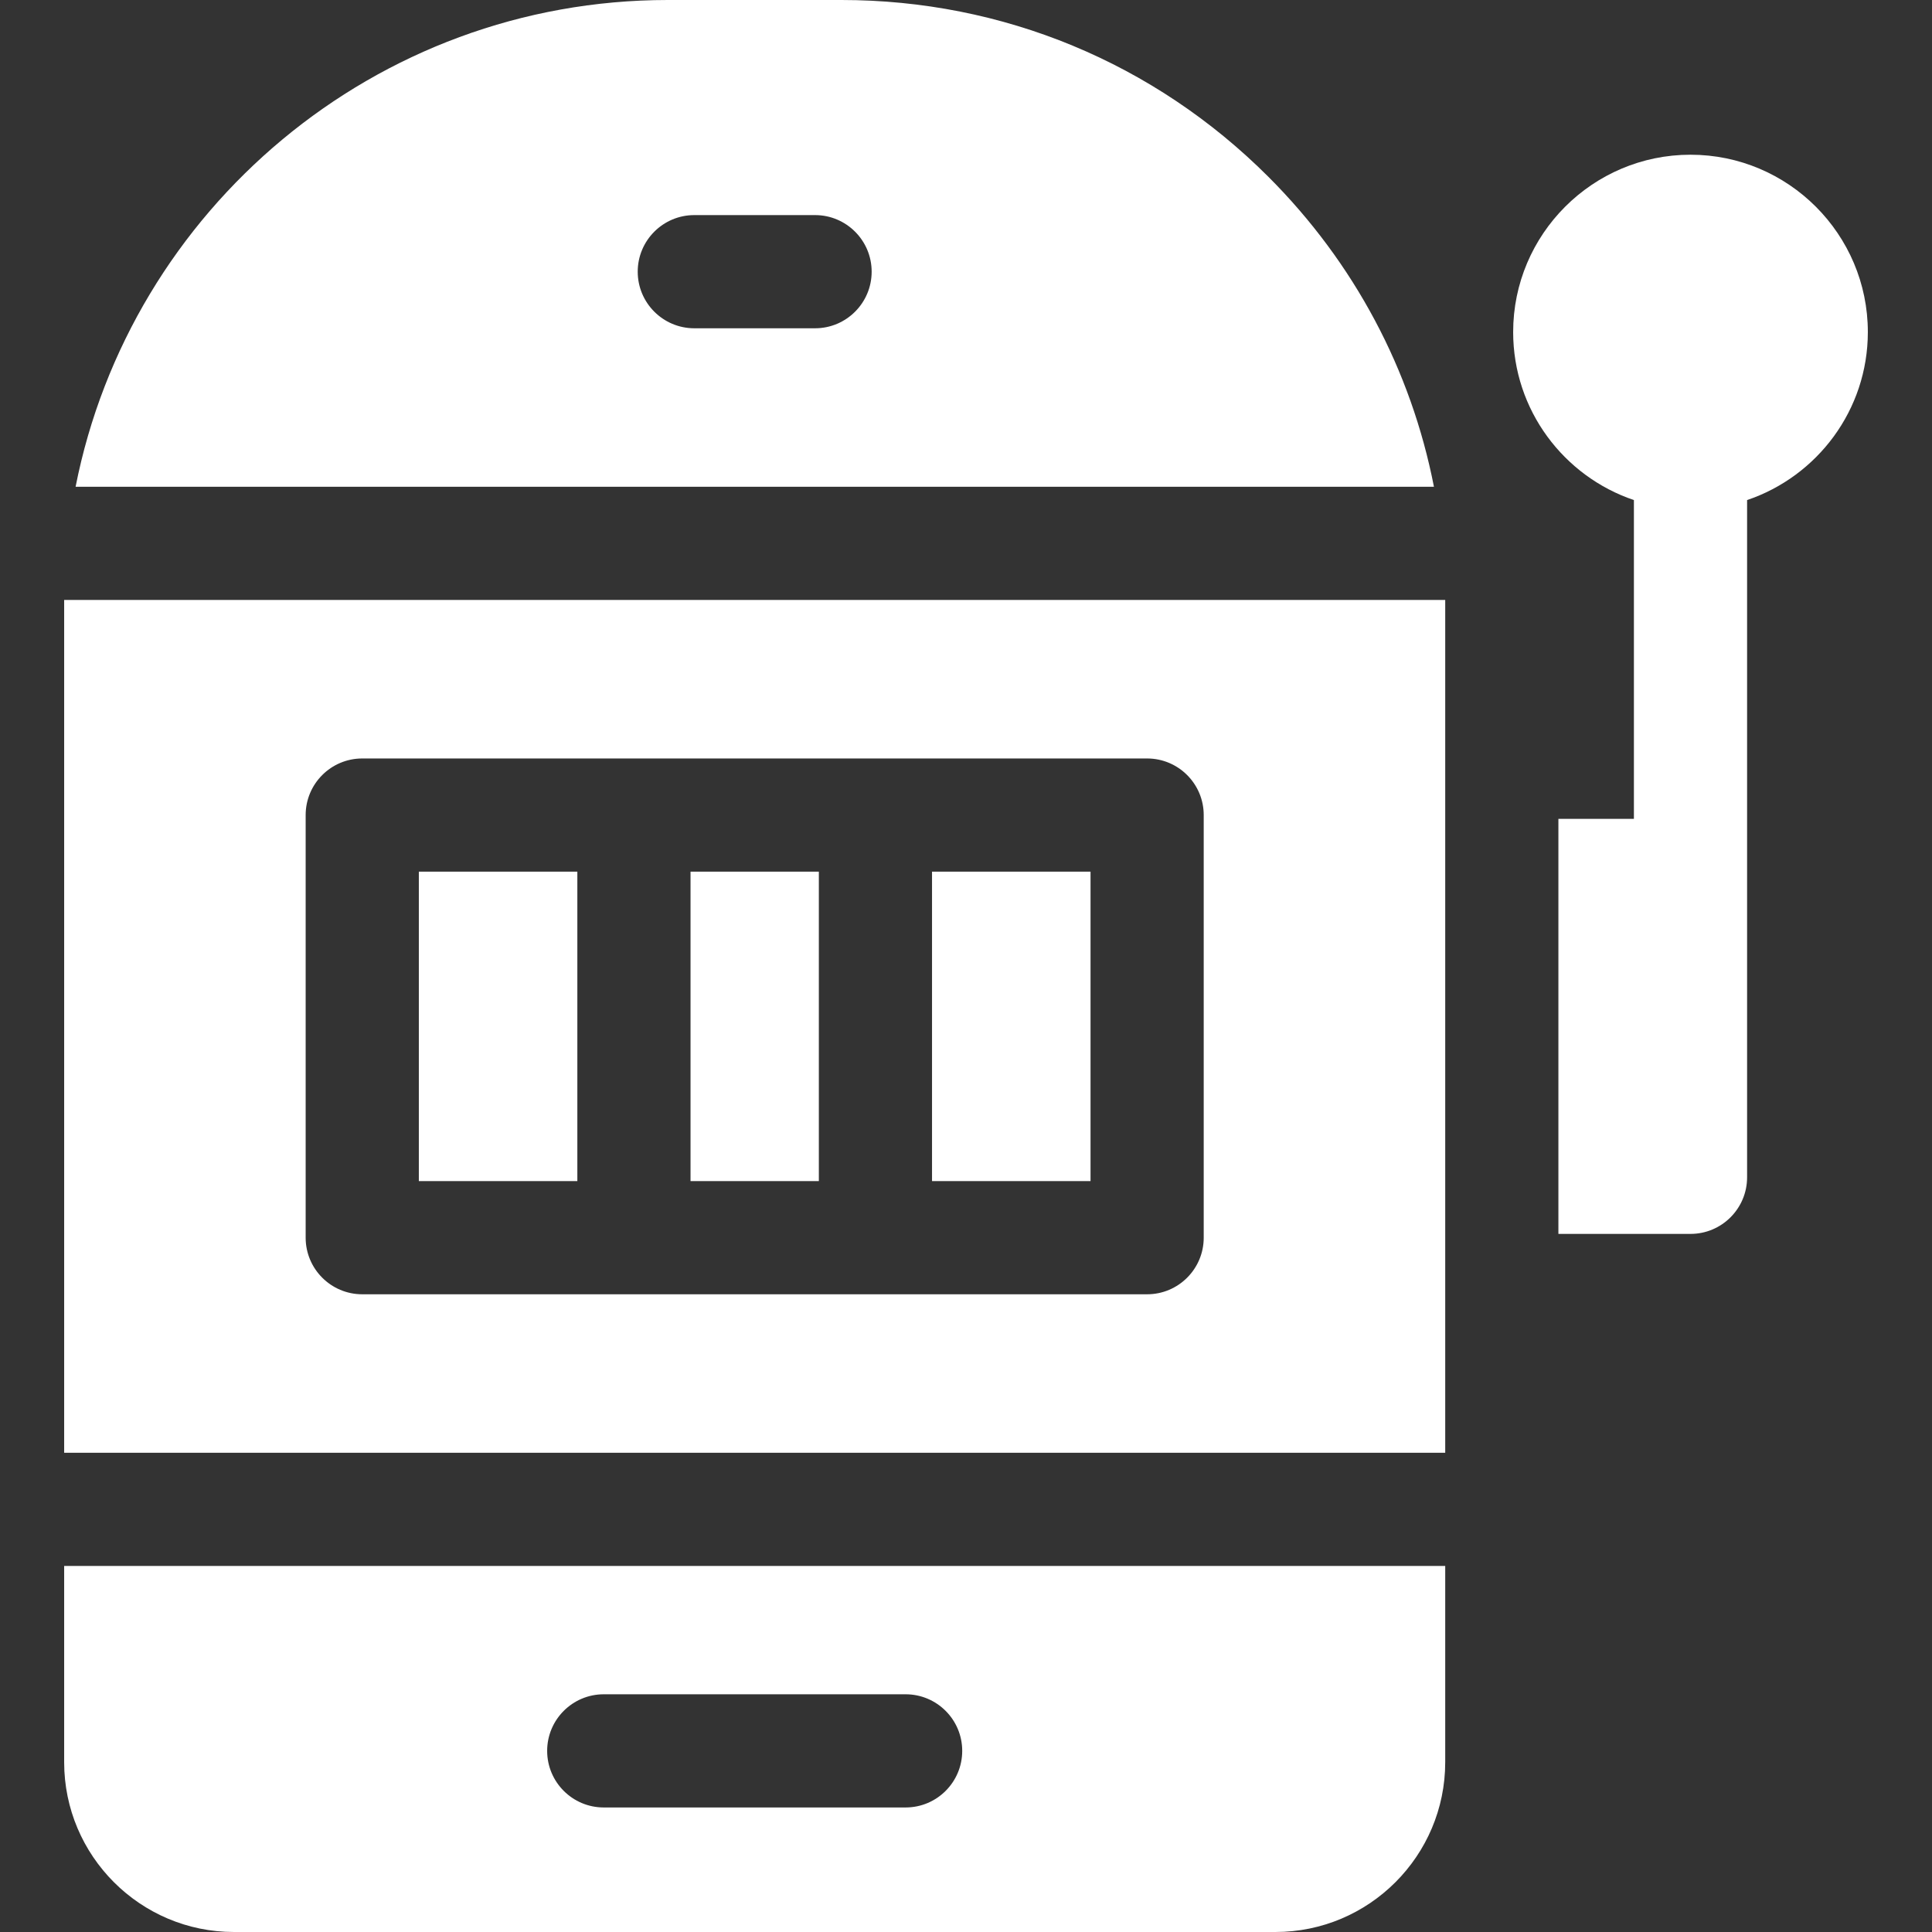 <svg width="24" height="24" viewBox="0 0 24 24" fill="none" xmlns="http://www.w3.org/2000/svg">
<rect x="0" y="0" width="24" height="24" fill="#333333" stroke="none"/>
<g clip-path="url(#clip0_614_13669)">
<path d="M23.203 4.125C23.203 2.91 22.215 1.922 21 1.922C19.785 1.922 18.797 2.91 18.797 4.125C18.797 5.094 19.426 5.918 20.297 6.212V10.172H19.359V15.328H21C21.388 15.328 21.703 15.013 21.703 14.625V12.75V10.875V6.212C22.574 5.918 23.203 5.094 23.203 4.125Z" fill="white"/>
<path d="M5.203 10.828H7.172V14.672H5.203V10.828Z" fill="white"/>
<path d="M11.578 10.828H13.547V14.672H11.578V10.828Z" fill="white"/>
<path d="M0.797 7.453C0.797 7.469 0.797 7.484 0.797 7.5V18.047H17.953V7.5C17.953 7.484 17.953 7.469 17.953 7.453H0.797ZM14.953 15.375C14.953 15.763 14.638 16.078 14.25 16.078H10.875H7.875H4.5C4.112 16.078 3.797 15.763 3.797 15.375V10.125C3.797 9.737 4.112 9.422 4.5 9.422H7.875H10.875H14.25C14.638 9.422 14.953 9.737 14.953 10.125V15.375Z" fill="white"/>
<path d="M8.578 10.828H10.172V14.672H8.578V10.828Z" fill="white"/>
<path d="M15.757 2.197C14.34 0.78 12.457 0 10.453 0H8.297C4.659 0 1.617 2.605 0.939 6.047H17.813C17.53 4.597 16.824 3.264 15.757 2.197ZM10.125 4.078H8.625C8.237 4.078 7.922 3.763 7.922 3.375C7.922 2.987 8.237 2.672 8.625 2.672H10.125C10.513 2.672 10.828 2.987 10.828 3.375C10.828 3.763 10.513 4.078 10.125 4.078Z" fill="white"/>
<path d="M0.797 21.891C0.797 23.054 1.743 24 2.906 24H15.844C17.007 24 17.953 23.054 17.953 21.891V19.453H0.797V21.891ZM7.5 21.047H11.25C11.638 21.047 11.953 21.362 11.953 21.75C11.953 22.138 11.638 22.453 11.25 22.453H7.5C7.112 22.453 6.797 22.138 6.797 21.75C6.797 21.362 7.112 21.047 7.5 21.047Z" fill="white"/>
</g>
<defs>
<clipPath id="clip0_614_13669">
<rect width="24" height="24" fill="white"/>
</clipPath>
</defs>
</svg>
